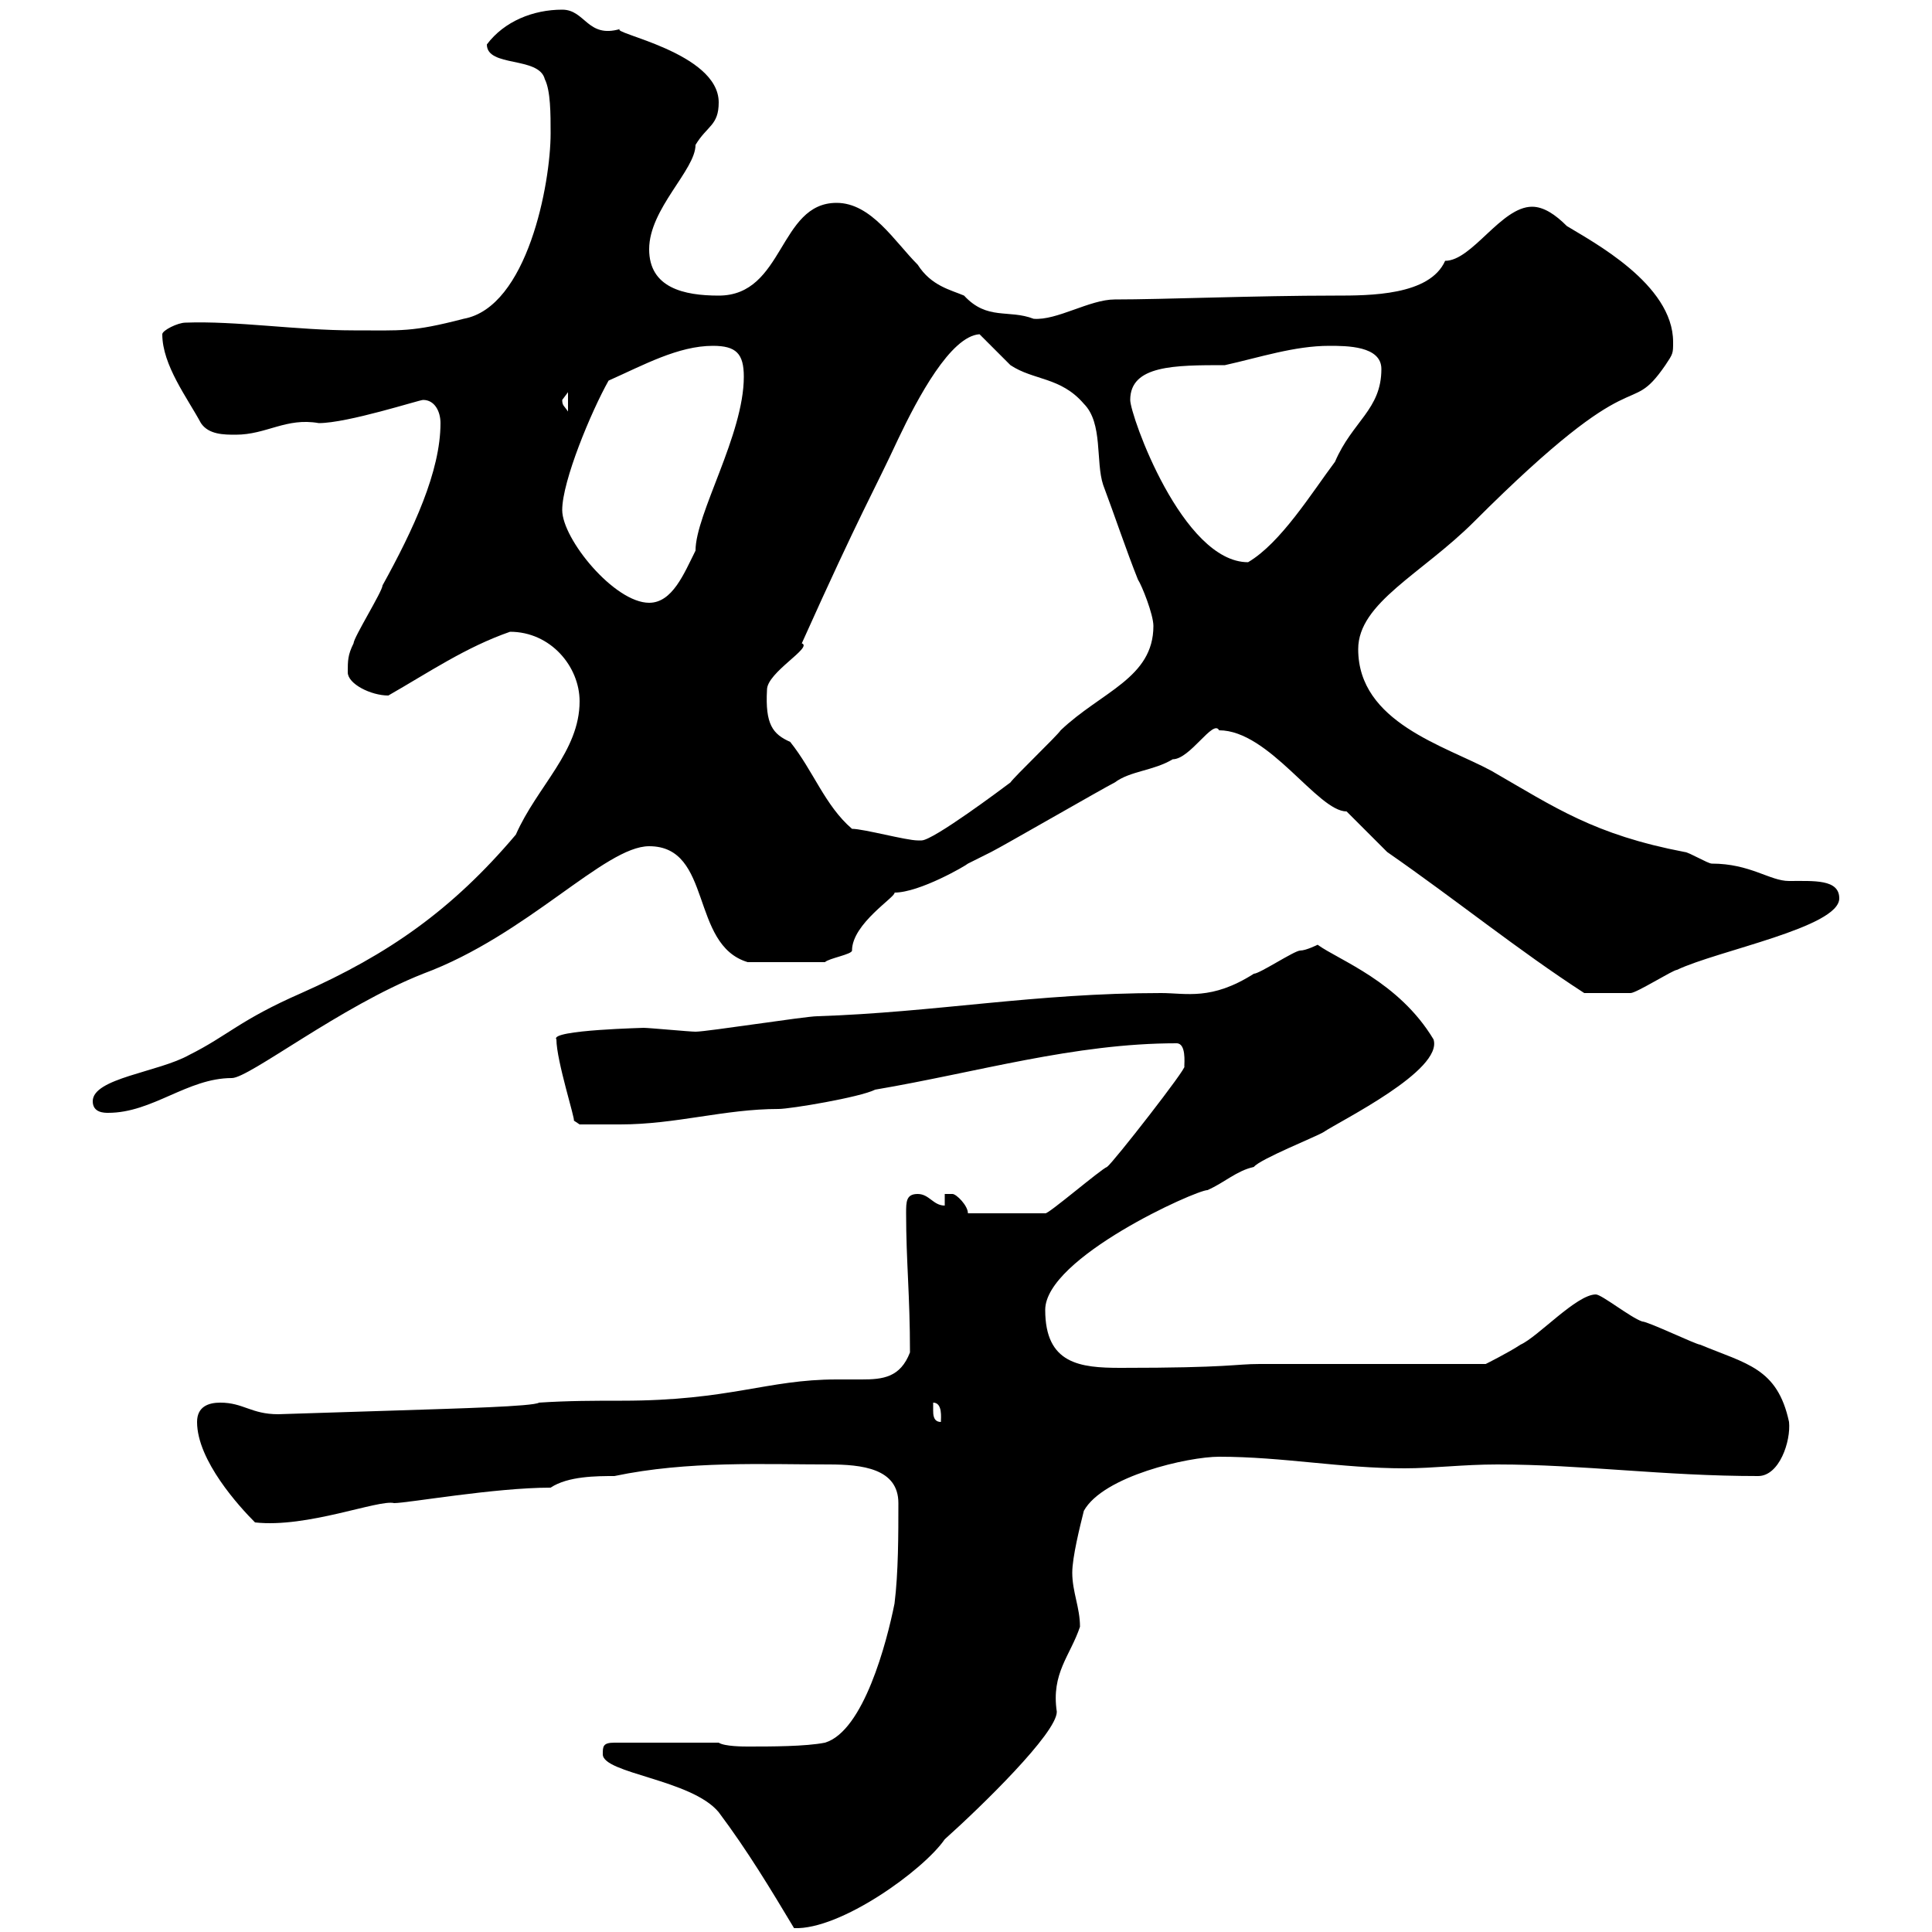 <svg xmlns="http://www.w3.org/2000/svg" xmlns:xlink="http://www.w3.org/1999/xlink" width="300" height="300"><path d="M93.60 272.40C93.60 275.40 107.40 276.30 111.60 281.40C116.10 287.40 119.70 293.40 123.30 299.40C130.50 299.70 143.40 290.40 146.70 285.60C152.40 280.50 164.10 269.10 164.10 265.80C163.20 259.80 166.20 257.10 167.70 252.60C167.70 249.60 166.50 247.20 166.50 244.20C166.50 241.80 167.70 237 168.30 234.60C171.30 229.20 184.50 226.20 189.30 226.20C199.20 226.20 208.20 228 218.10 228C222.60 228 227.10 227.40 232.50 227.40C245.70 227.40 258.30 229.20 273 229.20C276.30 229.20 278.10 223.80 277.80 220.80C276 212.40 271.20 211.80 264 208.80C263.40 208.80 255.90 205.20 255 205.20C253.20 204.60 248.70 201 247.80 201C244.80 201 238.80 207.60 236.10 208.80C234.30 210 230.70 211.80 230.70 211.80L195.60 211.80C191.70 211.80 191.10 212.40 174 212.40C167.70 212.40 162.30 211.80 162.30 203.40C162.30 195.30 185.70 184.80 187.50 184.80C190.20 183.60 192 181.80 194.70 181.20C195.60 180 204.60 176.40 205.50 175.80C208.20 174 224.10 166.20 222.60 161.40C217.20 152.40 207.90 149.10 204.60 146.70C204.60 146.70 202.80 147.60 201.90 147.60C201 147.60 195.60 151.20 194.70 151.20C188.10 155.40 184.20 154.20 180.30 154.20C160.80 154.20 145.20 157.20 126.90 157.80C125.10 157.80 109.80 160.20 108 160.20C107.10 160.20 100.80 159.60 99.90 159.60C100.80 159.60 85.20 159.90 86.40 161.40C86.40 164.70 89.40 174 89.10 174L90 174.60C90.30 174.60 94.50 174.60 96.30 174.60C105 174.60 112.50 172.20 120.90 172.20C122.70 172.20 133.50 170.40 135.90 169.20C151.80 166.50 166.80 162 182.70 162C184.20 162 183.90 165 183.90 165.60C184.50 165.60 172.80 180.60 171.90 181.20C171 181.50 162.60 188.70 162.30 188.40L150.30 188.40C150.30 187.20 148.50 185.40 147.90 185.40C147.90 185.40 146.70 185.40 146.70 185.40L146.70 187.20C144.90 187.20 144.30 185.40 142.50 185.40C140.70 185.40 140.70 186.60 140.70 188.40C140.70 195.90 141.30 201 141.30 210C139.80 213.90 137.10 214.20 133.80 214.20C132.30 214.20 130.80 214.20 129.90 214.20C119.10 214.20 113.40 217.50 96.60 217.50C92.40 217.50 88.20 217.50 83.70 217.80C82.80 218.40 71.10 218.70 62.10 219L43.20 219.60C39 219.60 37.80 217.80 34.20 217.80C32.40 217.80 30.60 218.40 30.60 220.80C30.60 226.80 37.20 234 39.60 236.40C47.70 237.30 58.80 232.80 61.20 233.40C63.30 233.40 76.80 231 85.50 231C88.20 229.20 92.70 229.20 95.40 229.20C106.80 226.80 118.80 227.40 128.70 227.40C133.80 227.40 139.50 228 139.50 233.40C139.50 238.20 139.50 244.20 138.90 249C137.70 255 134.10 268.80 128.10 270.60C125.10 271.20 119.70 271.20 116.10 271.20C115.50 271.20 112.50 271.20 111.60 270.60L95.40 270.60C93.60 270.60 93.60 271.20 93.60 272.40ZM144.90 219C144.90 219 144.90 217.80 144.90 217.80C146.40 217.80 146.10 220.20 146.10 220.80C144.90 220.80 144.90 219.60 144.90 219ZM14.40 171C14.40 172.80 16.20 172.80 16.80 172.80C23.70 172.80 29.10 167.40 36 167.40C38.70 167.40 52.80 156.30 65.70 151.20C81.90 145.20 93.90 131.40 100.80 131.40C110.70 131.40 107.10 146.70 116.10 149.40C120 149.40 124.80 149.40 128.10 149.40C128.70 148.80 132.30 148.20 132.30 147.60C132.30 143.40 139.20 139.20 138.90 138.60C142.80 138.60 150 134.40 150.30 134.10C150.30 134.10 153.90 132.30 153.90 132.30C155.70 131.40 171.30 122.40 173.10 121.50C175.50 119.70 179.10 119.70 182.10 117.90C184.80 117.90 188.40 111.60 189.30 113.40C197.10 113.40 204.60 126 209.10 126C210 126.90 214.50 131.40 215.40 132.30C226.20 139.80 235.80 147.60 246 154.20C247.20 154.20 252 154.20 253.20 154.20C254.10 154.20 259.80 150.60 260.40 150.60C266.70 147.60 285.60 144 285.60 139.50C285.60 136.50 281.70 136.80 277.80 136.80C274.80 136.80 271.80 134.10 265.80 134.10C265.20 134.10 262.20 132.30 261.60 132.30C247.50 129.60 241.50 125.40 231.60 119.70C224.40 115.80 210.90 112.20 210.90 100.80C210.90 93.60 220.80 89.10 228.90 81C255 54.90 252.60 65.40 258.60 56.70C259.80 54.90 259.80 54.90 259.80 53.10C259.80 44.10 247.20 37.50 243.30 35.10C241.50 33.30 239.70 32.10 237.90 32.10C233.10 32.10 228.60 40.50 224.40 40.50C222 45.90 212.70 45.90 207.30 45.90C195 45.90 180.60 46.50 173.10 46.50C169.20 46.50 164.10 49.80 160.50 49.50C156.60 48 153.30 49.80 149.70 45.90C147.60 45 144.60 44.40 142.50 41.10C138.90 37.50 135.30 31.50 129.90 31.50C120.90 31.50 121.80 45.90 111.60 45.90C106.20 45.90 100.80 44.70 100.80 38.70C100.80 32.40 108 26.40 108 22.50C109.80 19.50 111.60 19.50 111.60 15.90C111.60 8.10 94.50 5.10 96.30 4.50C91.20 6 90.90 1.50 87.30 1.50C82.80 1.50 78.30 3.30 75.60 6.90C75.60 10.50 83.70 8.70 84.60 12.30C85.50 14.10 85.50 17.70 85.50 20.70C85.50 28.50 81.90 47.70 72 49.50C63.90 51.60 62.40 51.30 54.90 51.30C46.20 51.30 36.60 49.80 28.80 50.10C27.60 50.10 25.20 51.30 25.20 51.90C25.20 56.70 29.10 61.80 31.20 65.70C32.40 67.50 34.80 67.50 36.60 67.50C41.40 67.50 44.40 64.80 49.50 65.70C54 65.70 65.10 62.10 65.70 62.10C67.50 62.10 68.40 63.90 68.40 65.70C68.40 73.20 64.20 82.20 59.40 90.90C59.40 91.80 54.90 99 54.90 99.90C54 101.70 54 102.60 54 104.40C54 106.20 57.60 108 60.30 108C66.60 104.40 72.30 100.50 79.20 98.10C85.50 98.10 90 103.50 90 108.90C90 116.70 83.40 122.10 80.10 129.60C70.20 141.30 60.30 148.20 46.80 154.20C37.20 158.40 35.40 160.80 29.40 163.80C24.60 166.50 14.40 167.40 14.40 171ZM132.30 128.70C128.10 125.10 126.30 119.70 122.70 115.20C120 114 118.80 112.50 119.10 107.10C119.10 104.40 126.30 100.50 124.50 99.90C133.80 79.20 135.60 76.50 139.50 68.10C142.50 61.80 147.60 52.20 152.10 51.90C153.30 53.10 155.70 55.50 156.90 56.70C160.50 59.10 164.70 58.50 168.30 62.70C171.30 65.70 170.10 71.70 171.30 75.30C173.10 80.10 174.90 85.50 176.70 90C177.30 90.90 179.10 95.40 179.10 97.20C179.10 105.30 171 107.40 164.70 113.40C164.10 114.30 157.50 120.60 156.90 121.50C155.70 122.40 144.90 130.50 143.10 130.50C143.10 130.50 142.50 130.50 142.50 130.50C140.70 130.50 134.10 128.70 132.30 128.70ZM87.30 79.20C87.30 74.70 91.80 63.90 94.50 59.10C99.90 56.70 105.30 53.70 110.70 53.70C114.30 53.70 115.50 54.90 115.50 58.50C115.50 67.50 108 79.80 108 85.50C106.20 89.10 104.40 93.60 100.80 93.60C95.40 93.60 87.30 83.70 87.30 79.20ZM175.50 62.10C175.50 56.70 182.40 56.70 190.20 56.70C195.60 55.50 201 53.70 206.40 53.70C209.10 53.70 214.50 53.70 214.50 57.30C214.50 63.60 210 65.40 207.30 71.70C203.70 76.50 198.90 84.30 193.80 87.30C183.60 87.30 175.50 64.50 175.50 62.10ZM87.30 62.10C87.30 62.10 88.20 60.90 88.20 60.90L88.20 63.90C87.60 63 87.30 63 87.30 62.10Z"/></svg>